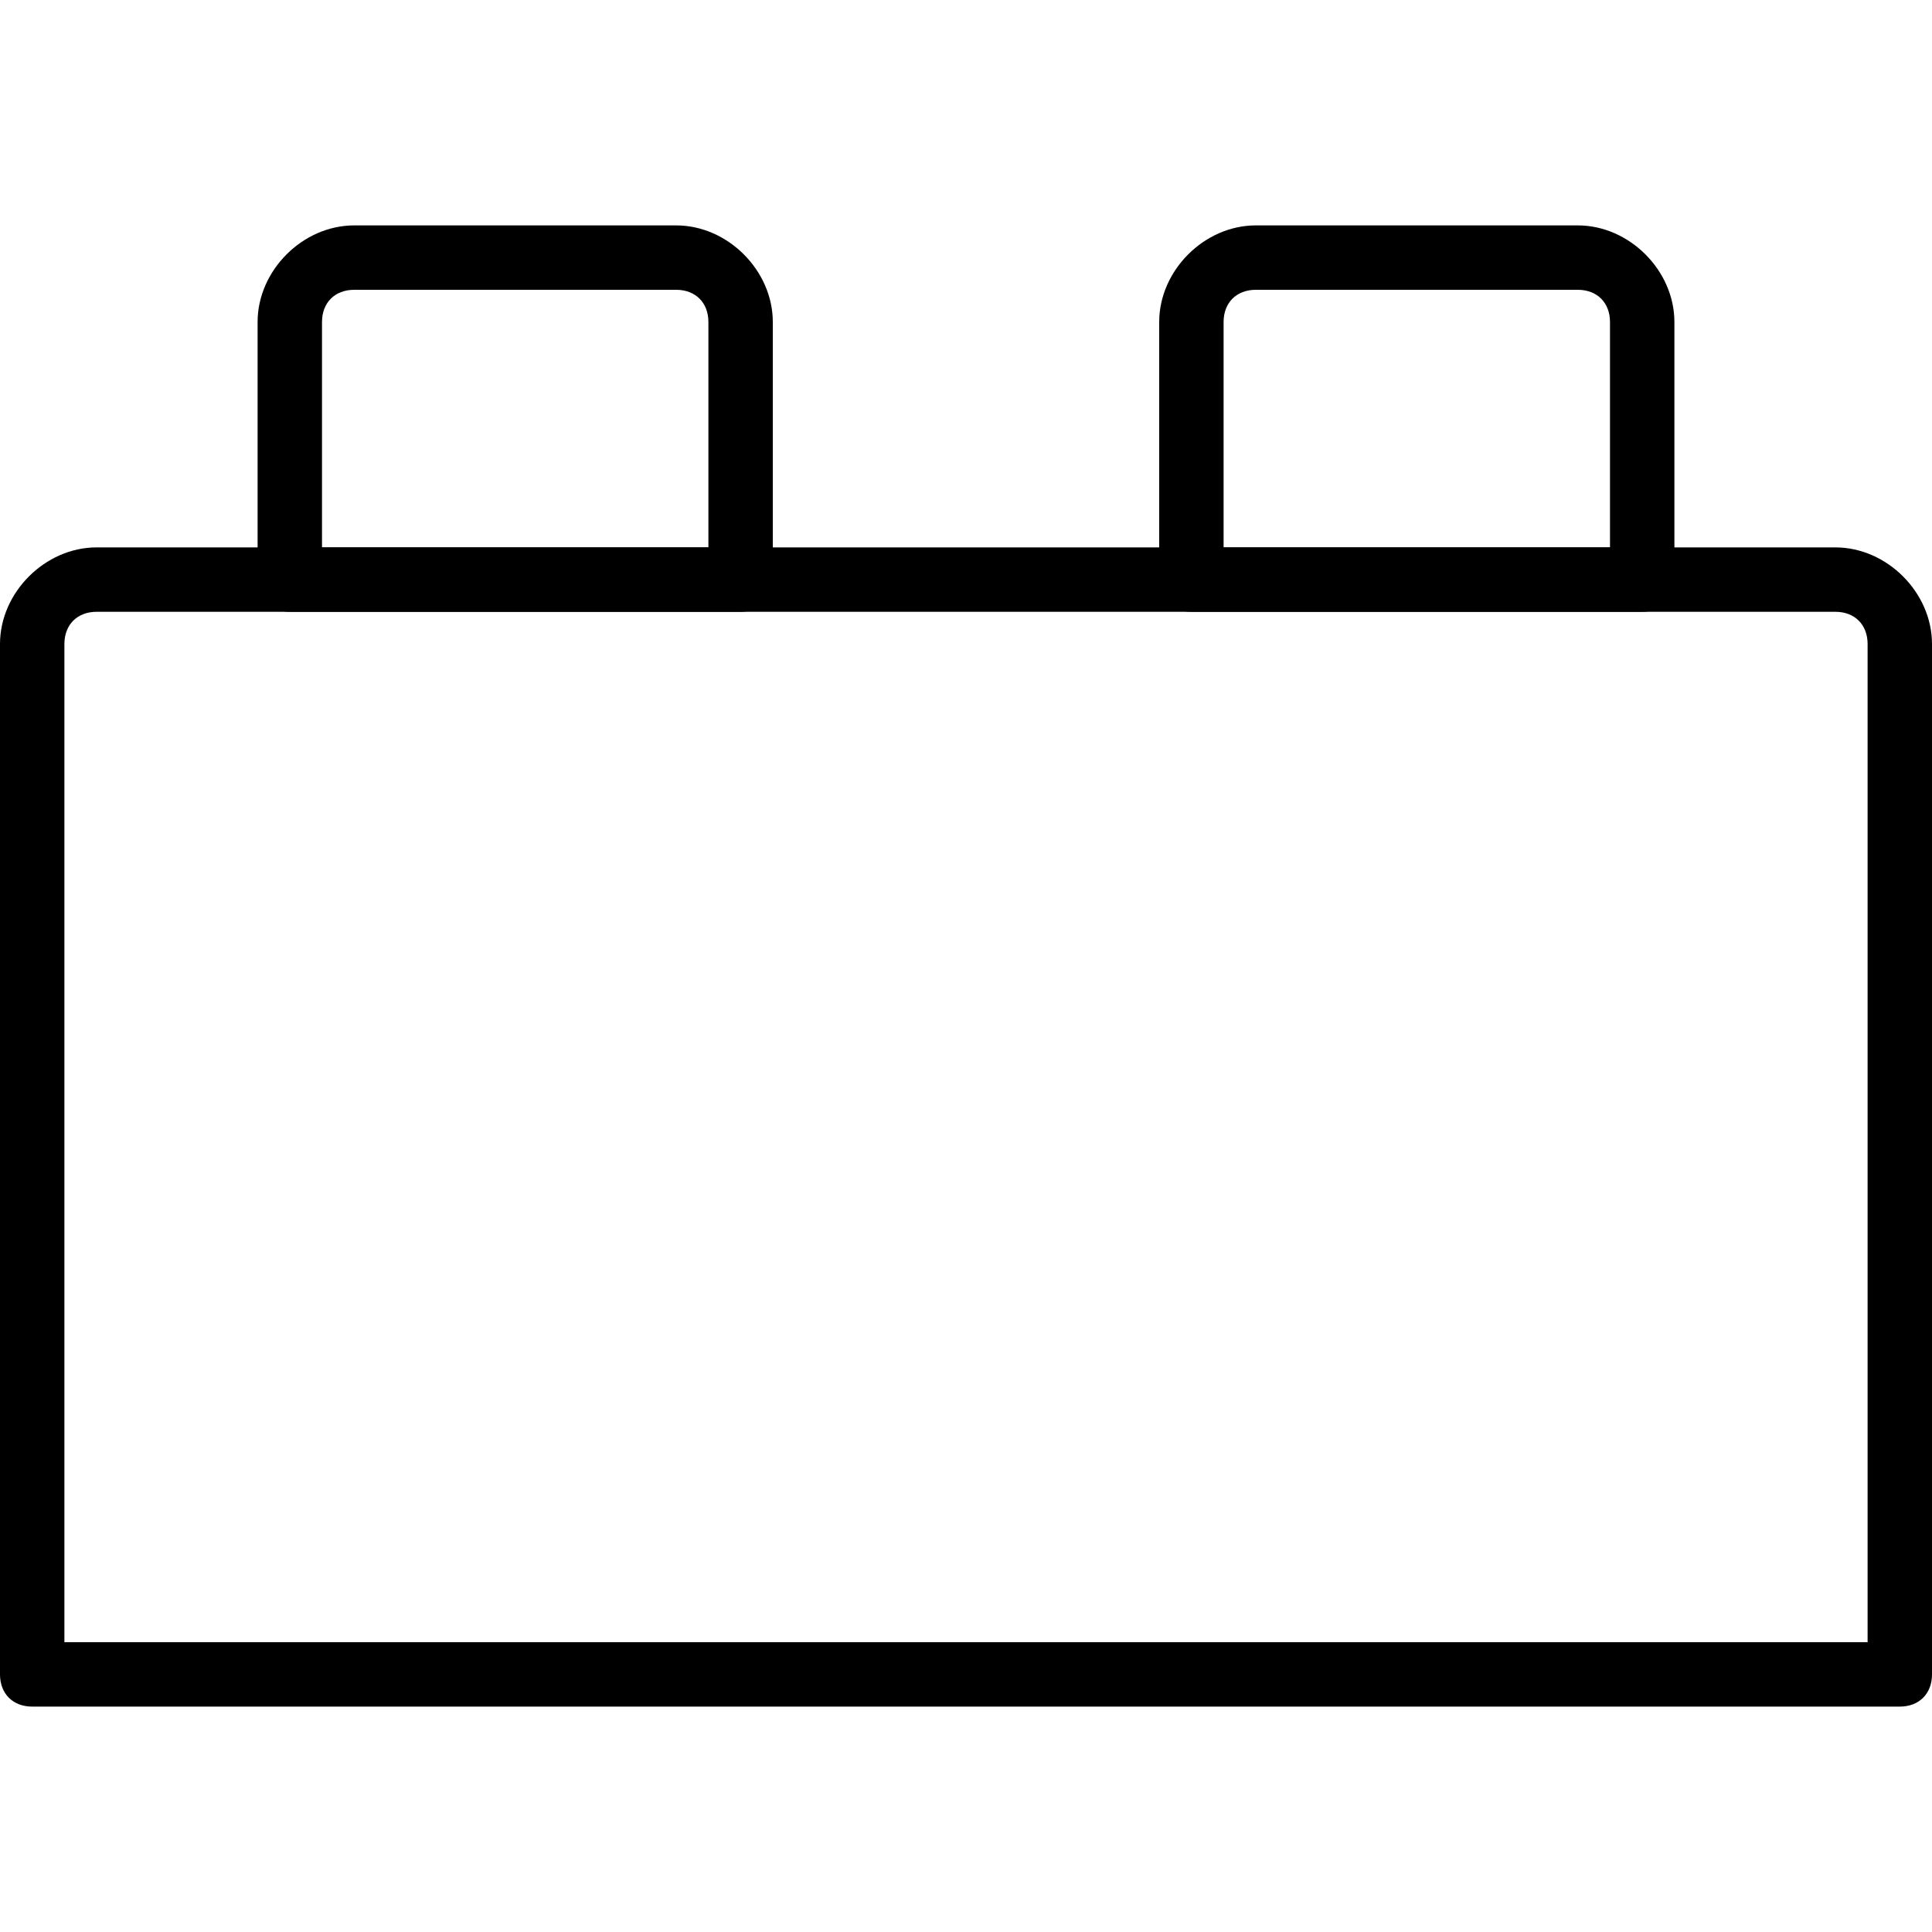 <?xml version="1.0" encoding="utf-8"?>
<!-- Generator: Adobe Illustrator 19.0.0, SVG Export Plug-In . SVG Version: 6.00 Build 0)  -->
<svg version="1.1" id="Layer_1" xmlns="http://www.w3.org/2000/svg" xmlns:xlink="http://www.w3.org/1999/xlink" x="0px" y="0px"
	 viewBox="0 0 30 30" style="enable-background:new 0 0 30 30;" xml:space="preserve">
<g>
	<g>
		<path d="M29.5,26.5h-29C0.2,26.5,0,26.3,0,26V10c0-0.8,0.7-1.5,1.5-1.5h27c0.8,0,1.5,0.7,1.5,1.5v16C30,26.3,29.8,26.5,29.5,26.5z
			 M1,25.5h28V10c0-0.3-0.2-0.5-0.5-0.5h-27C1.2,9.5,1,9.7,1,10V25.5z"/>
	</g>
	<g>
		<path d="M11.5,9.5h-7C4.2,9.5,4,9.3,4,9V5c0-0.8,0.7-1.5,1.5-1.5h5C11.3,3.5,12,4.2,12,5v4C12,9.3,11.8,9.5,11.5,9.5z M5,8.5h6V5
			c0-0.3-0.2-0.5-0.5-0.5h-5C5.2,4.5,5,4.7,5,5V8.5z"/>
	</g>
	<g>
		<path d="M25.5,9.5h-7C18.2,9.5,18,9.3,18,9V5c0-0.8,0.7-1.5,1.5-1.5h5C25.3,3.5,26,4.2,26,5v4C26,9.3,25.8,9.5,25.5,9.5z M19,8.5
			h6V5c0-0.3-0.2-0.5-0.5-0.5h-5C19.2,4.5,19,4.7,19,5V8.5z"/>
	</g>
</g>
</svg>
